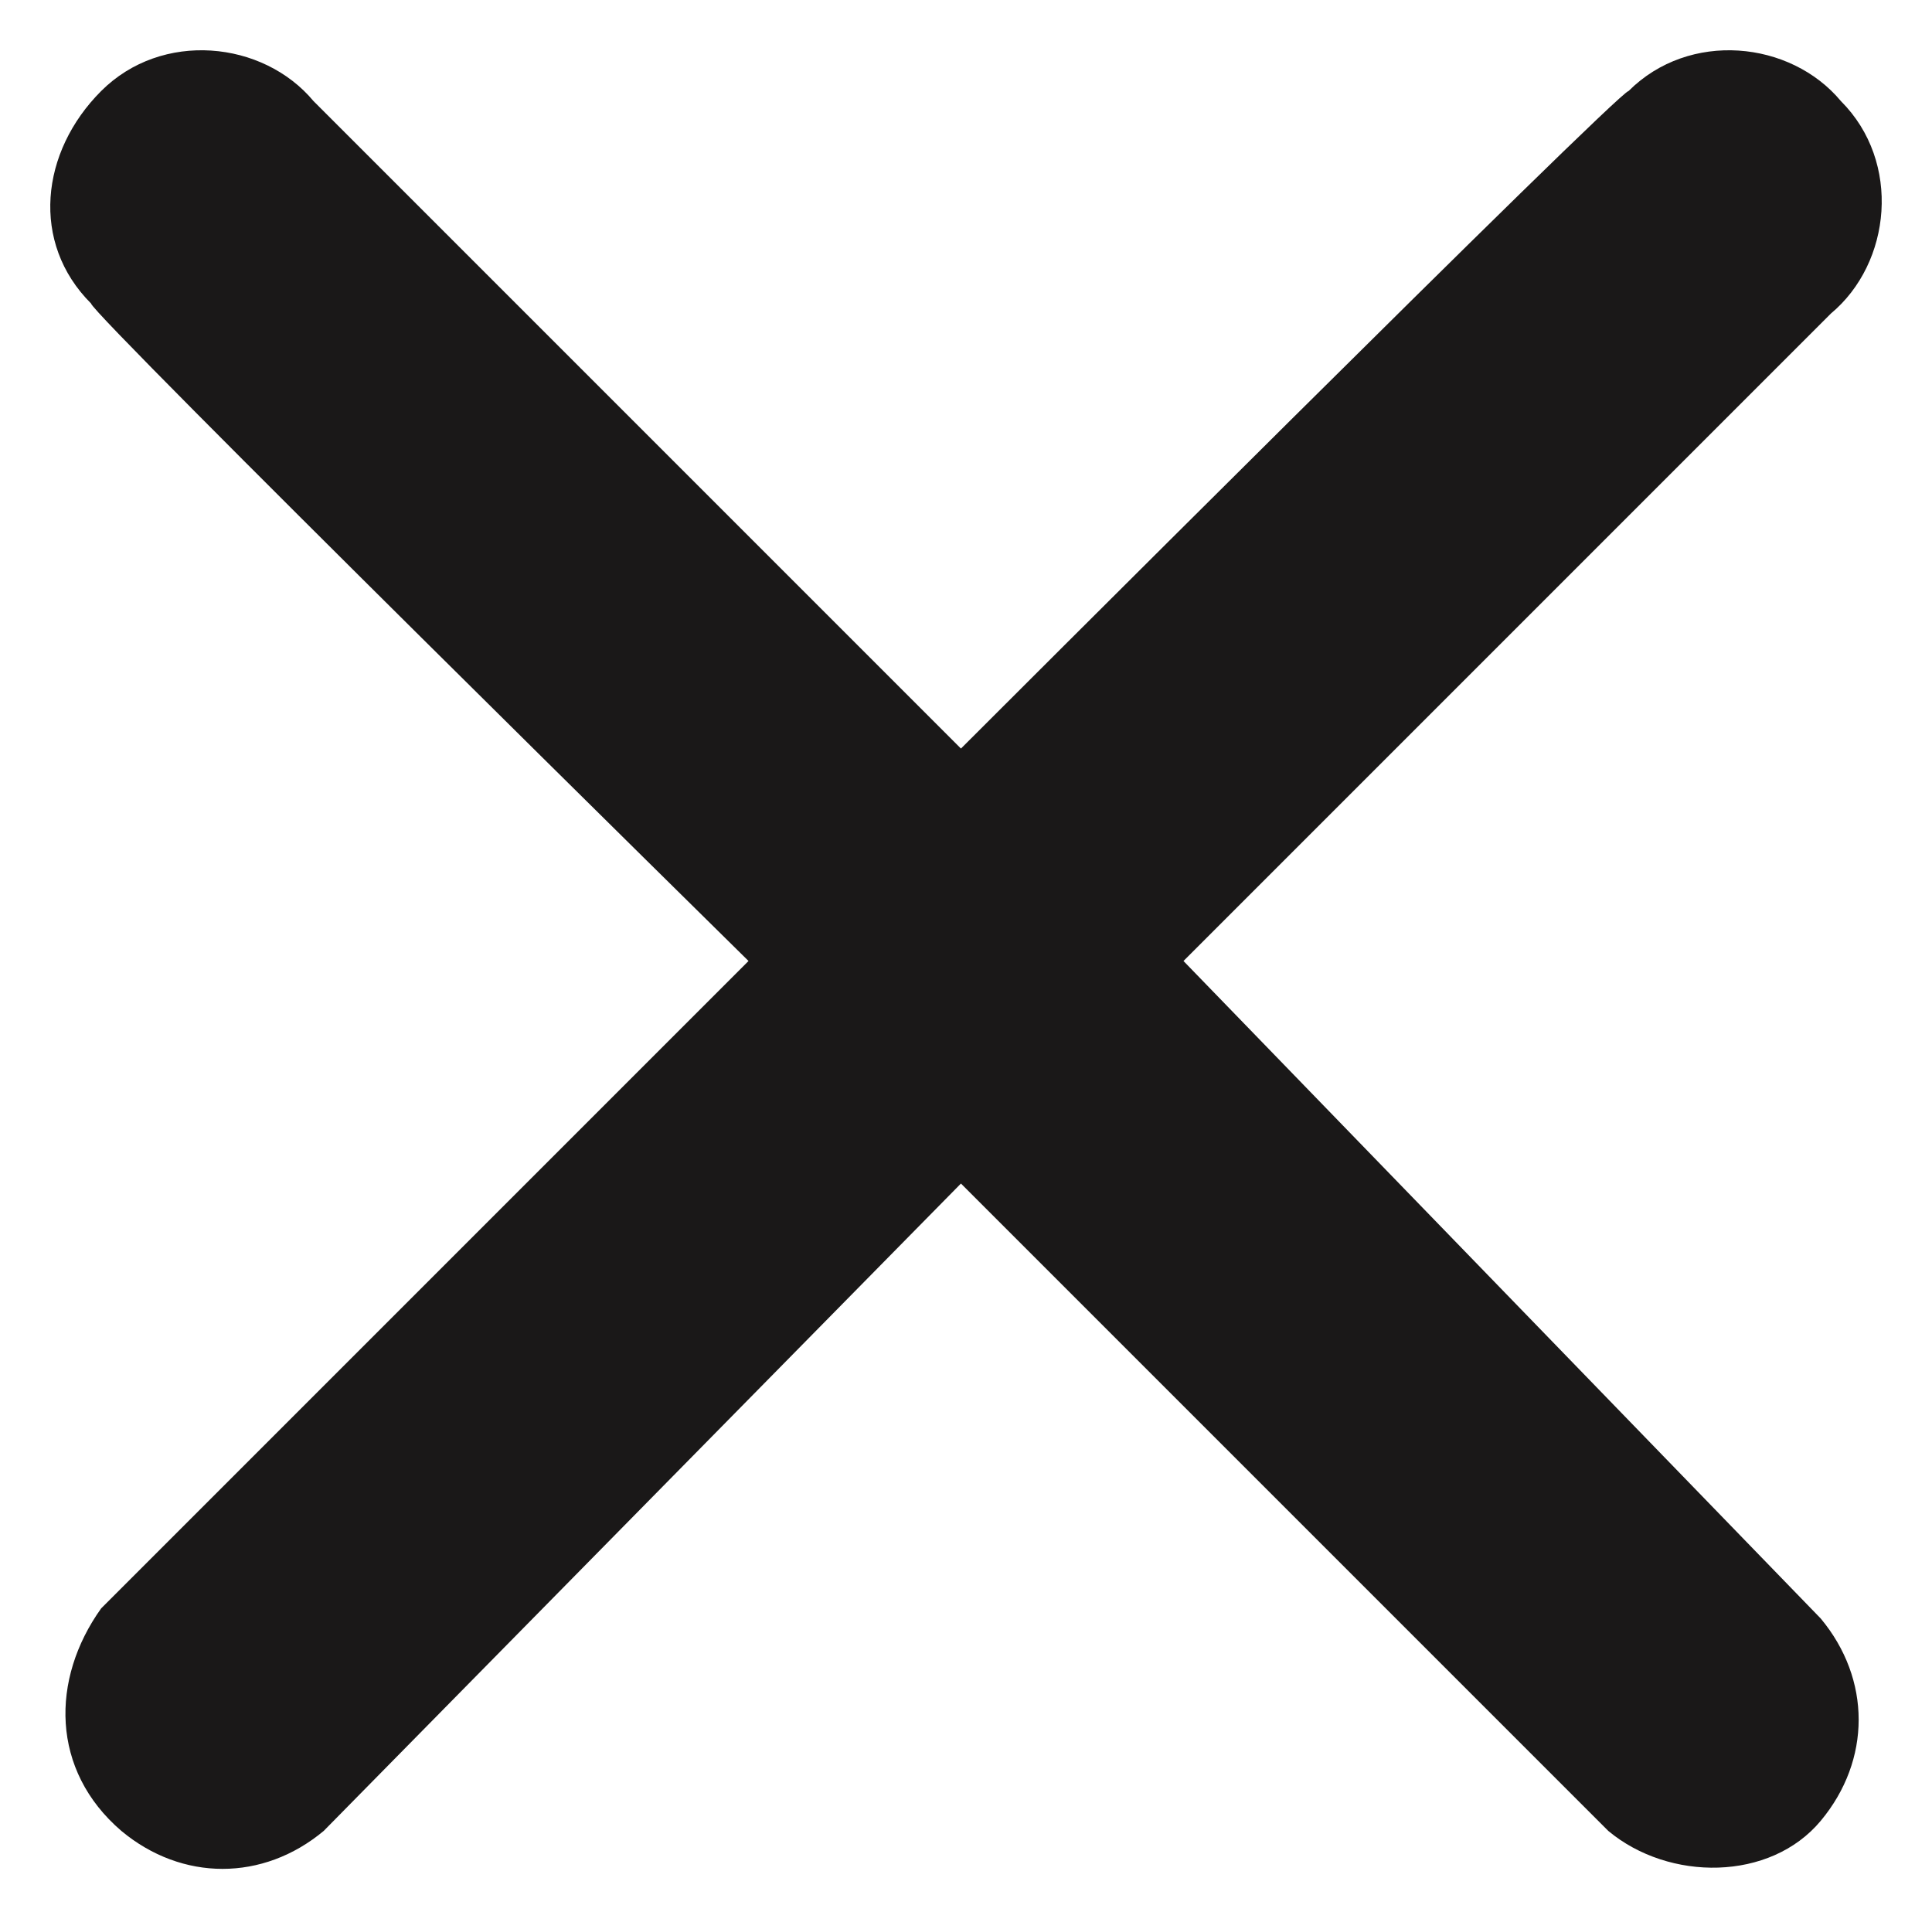 <?xml version="1.0" encoding="utf-8"?>
<!-- Generator: Adobe Illustrator 25.2.1, SVG Export Plug-In . SVG Version: 6.00 Build 0)  -->
<svg version="1.1" id="Layer_1" xmlns="http://www.w3.org/2000/svg" xmlns:xlink="http://www.w3.org/1999/xlink" x="0px" y="0px"
	 viewBox="0 0 19.1 18.9" style="enable-background:new 0 0 19.1 18.9;" xml:space="preserve">
<style type="text/css">
	.st0{fill:#1A1818;}
</style>
<path class="st0" d="M11.7,9.5l6.4-6.4c0.6-0.5,0.7-1.5,0.1-2.1c-0.5-0.6-1.5-0.7-2.1-0.1c-0.1,0-6.6,6.5-6.6,6.5L3.1,1
	C2.6,0.4,1.6,0.3,1,0.9S0.3,2.4,0.9,3c0,0.1,6.5,6.5,6.5,6.5L1,15.9c-0.5,0.7-0.5,1.6,0.2,2.2c0.6,0.5,1.4,0.5,2,0l6.3-6.4l6.4,6.4
	c0.6,0.5,1.6,0.5,2.1-0.1s0.5-1.4,0-2L11.7,9.5z"/>
</svg>
